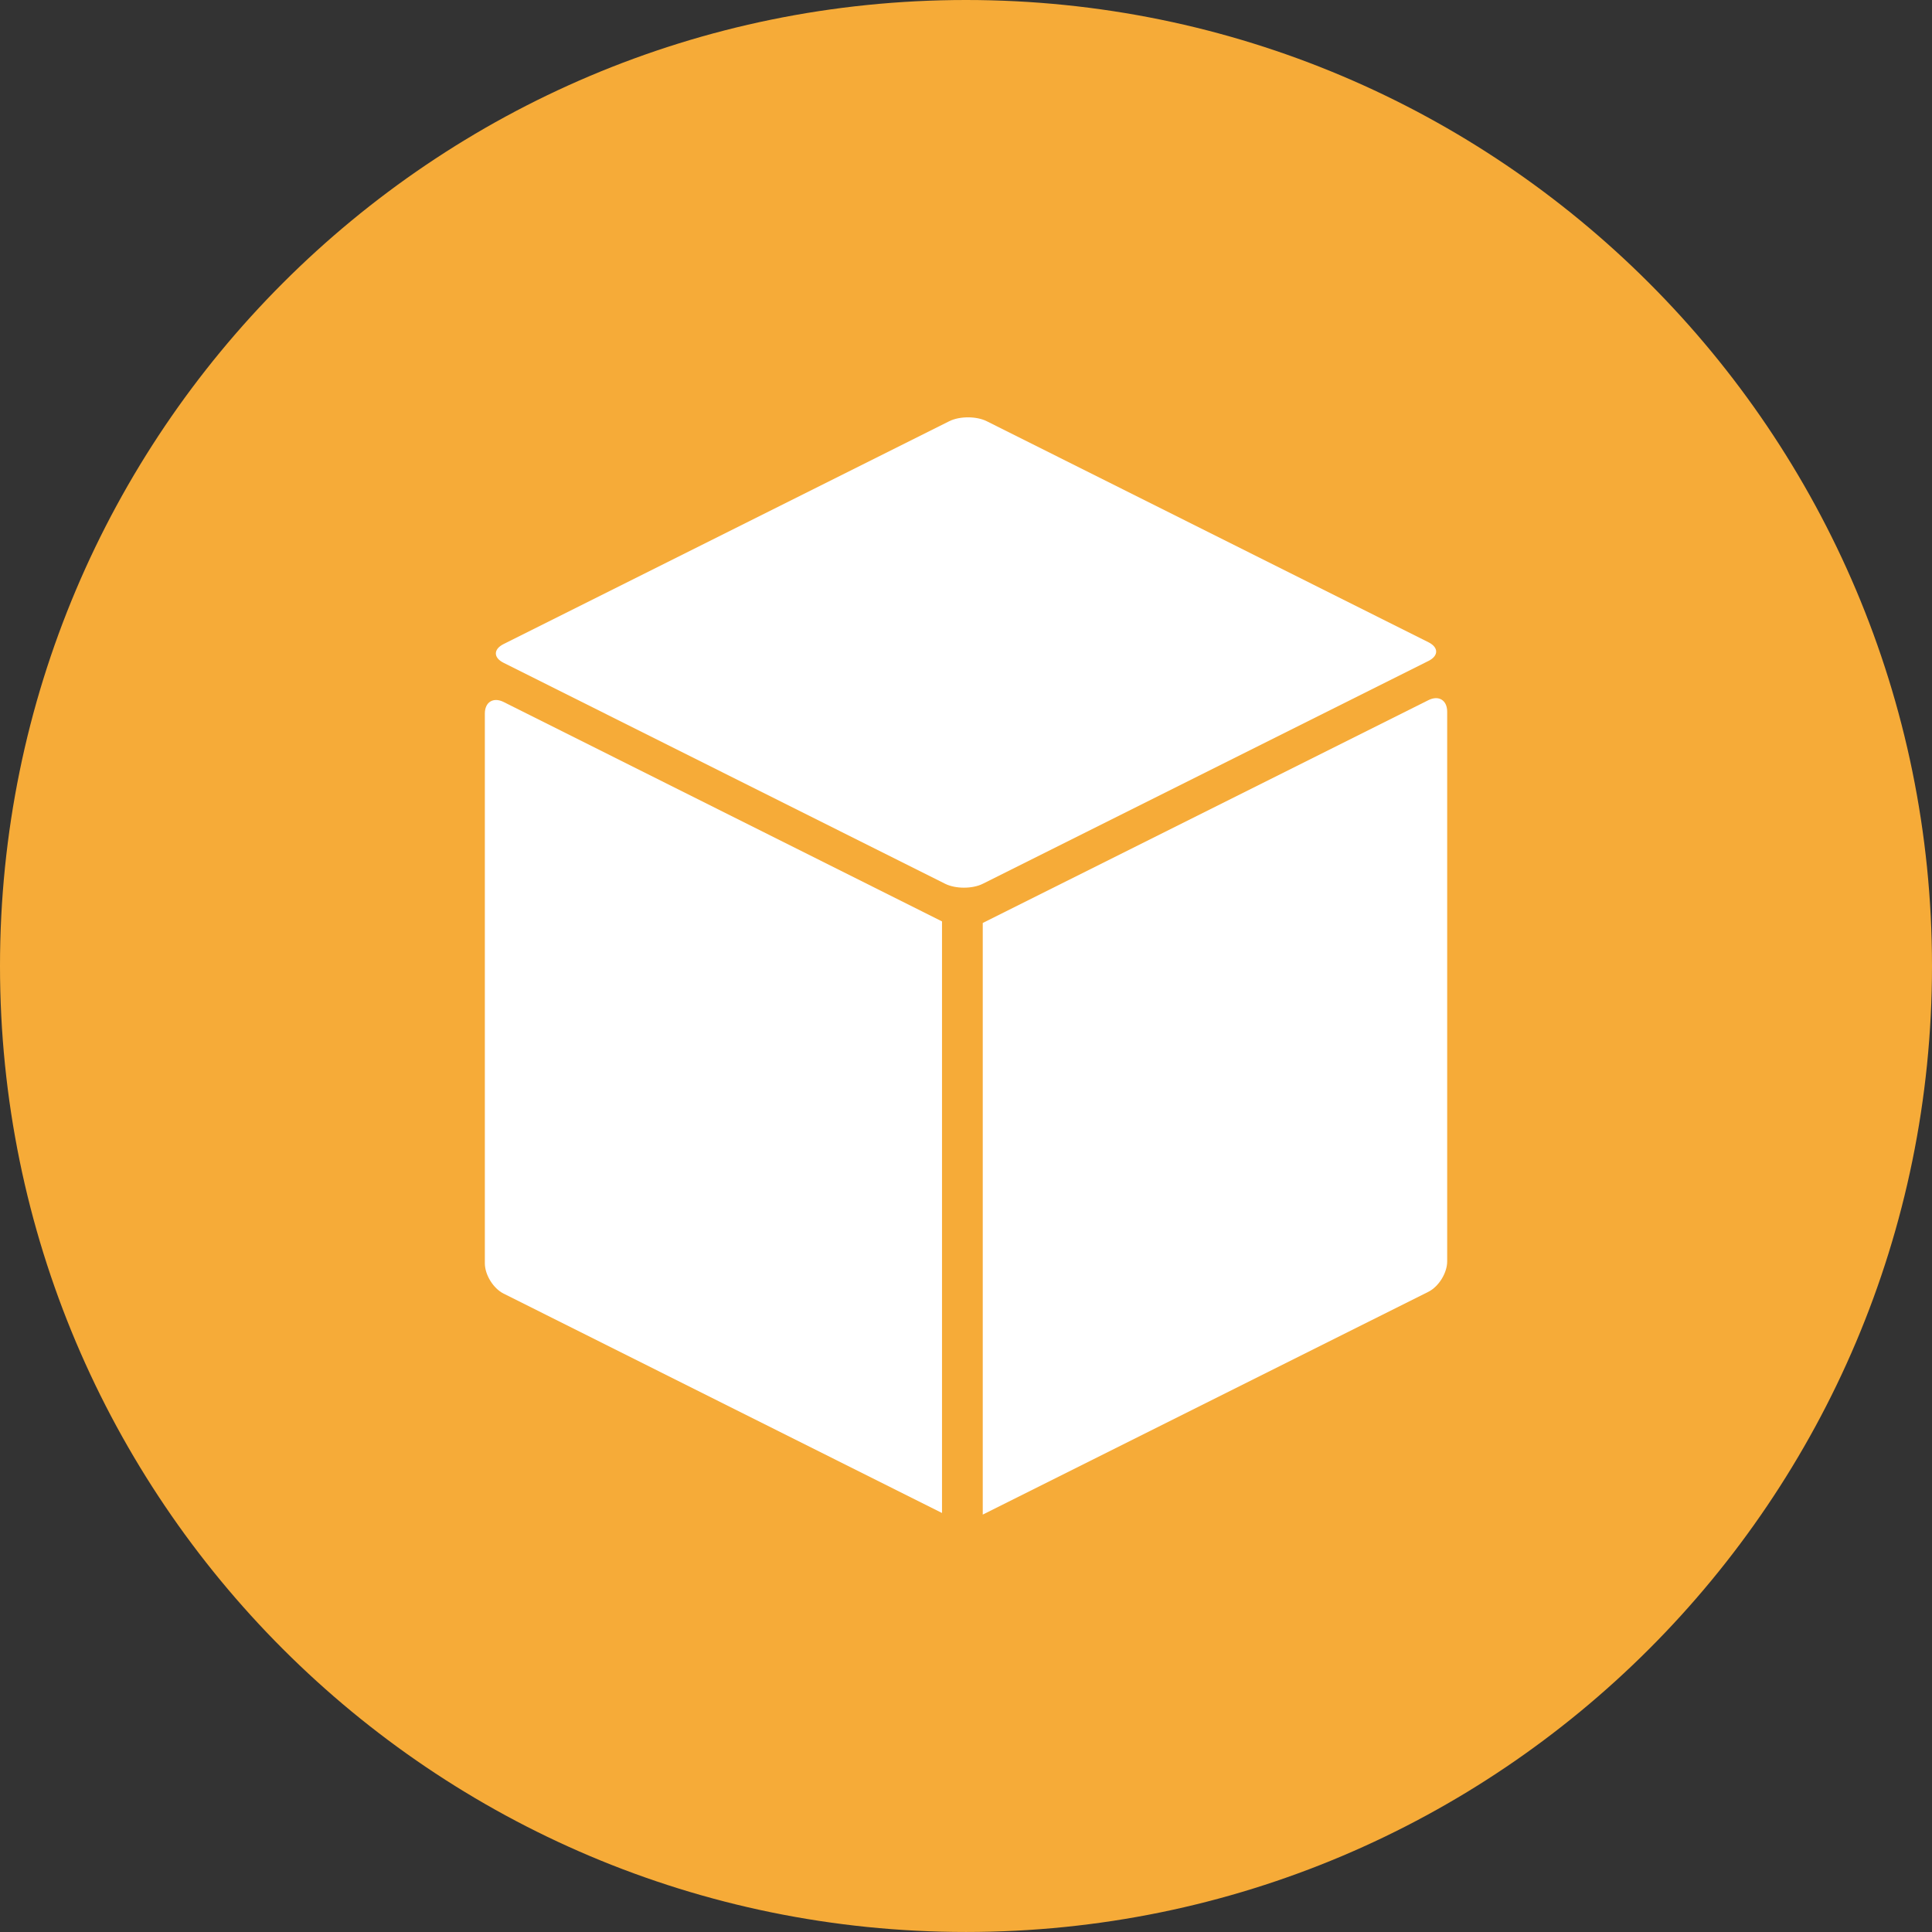 <?xml version="1.0" encoding="utf-8"?>
<!-- Generator: Adobe Illustrator 17.1.0, SVG Export Plug-In . SVG Version: 6.00 Build 0)  -->
<!DOCTYPE svg PUBLIC "-//W3C//DTD SVG 1.1//EN" "http://www.w3.org/Graphics/SVG/1.1/DTD/svg11.dtd">
<svg version="1.1" id="_x33_D" xmlns="http://www.w3.org/2000/svg" xmlns:xlink="http://www.w3.org/1999/xlink" x="0px" y="0px"
	 viewBox="0 0 1009.982 1009.97" enable-background="new 0 0 1009.982 1009.97" xml:space="preserve">
<rect x="0" y="0" width="1009.982" height="1009.97" fill="#333333" stroke="none"/>
<g id="_x33_d-label">
	<path fill="#F6AB38" d="M504.976,0C226.096,0,0,226.143,0,505c0,278.91,226.096,504.97,504.976,504.97
		c278.875,0,505.006-226.06,505.006-504.97C1009.982,226.143,783.851,0,504.976,0z"/>
</g>
<g id="_x33_d-3d">
	<path fill="#FFFFFF" d="M253.459,373.02v287.372c0,6.031,4.41,13.158,9.796,15.851l229.194,114.698V481.676
		L263.256,366.966C257.869,364.296,253.459,367.014,253.459,373.02z"/>
	<path fill="#FFFFFF" d="M746.738,335.741L515.857,220.208c-5.387-2.706-14.194-2.706-19.581-0.025L263.256,336.694
		c-5.387,2.694-5.387,7.115,0,9.796l230.887,115.545c5.387,2.682,14.206,2.682,19.581,0l233.015-116.51
		C752.125,342.832,752.125,338.434,746.738,335.741z"/>
	<path fill="#FFFFFF" d="M746.738,366.013L513.748,482.498v309.277l232.99-116.486
		c5.387-2.717,9.797-9.844,9.797-15.851v-287.372C756.535,366.037,752.125,363.319,746.738,366.013z"/>
</g>
</svg>
